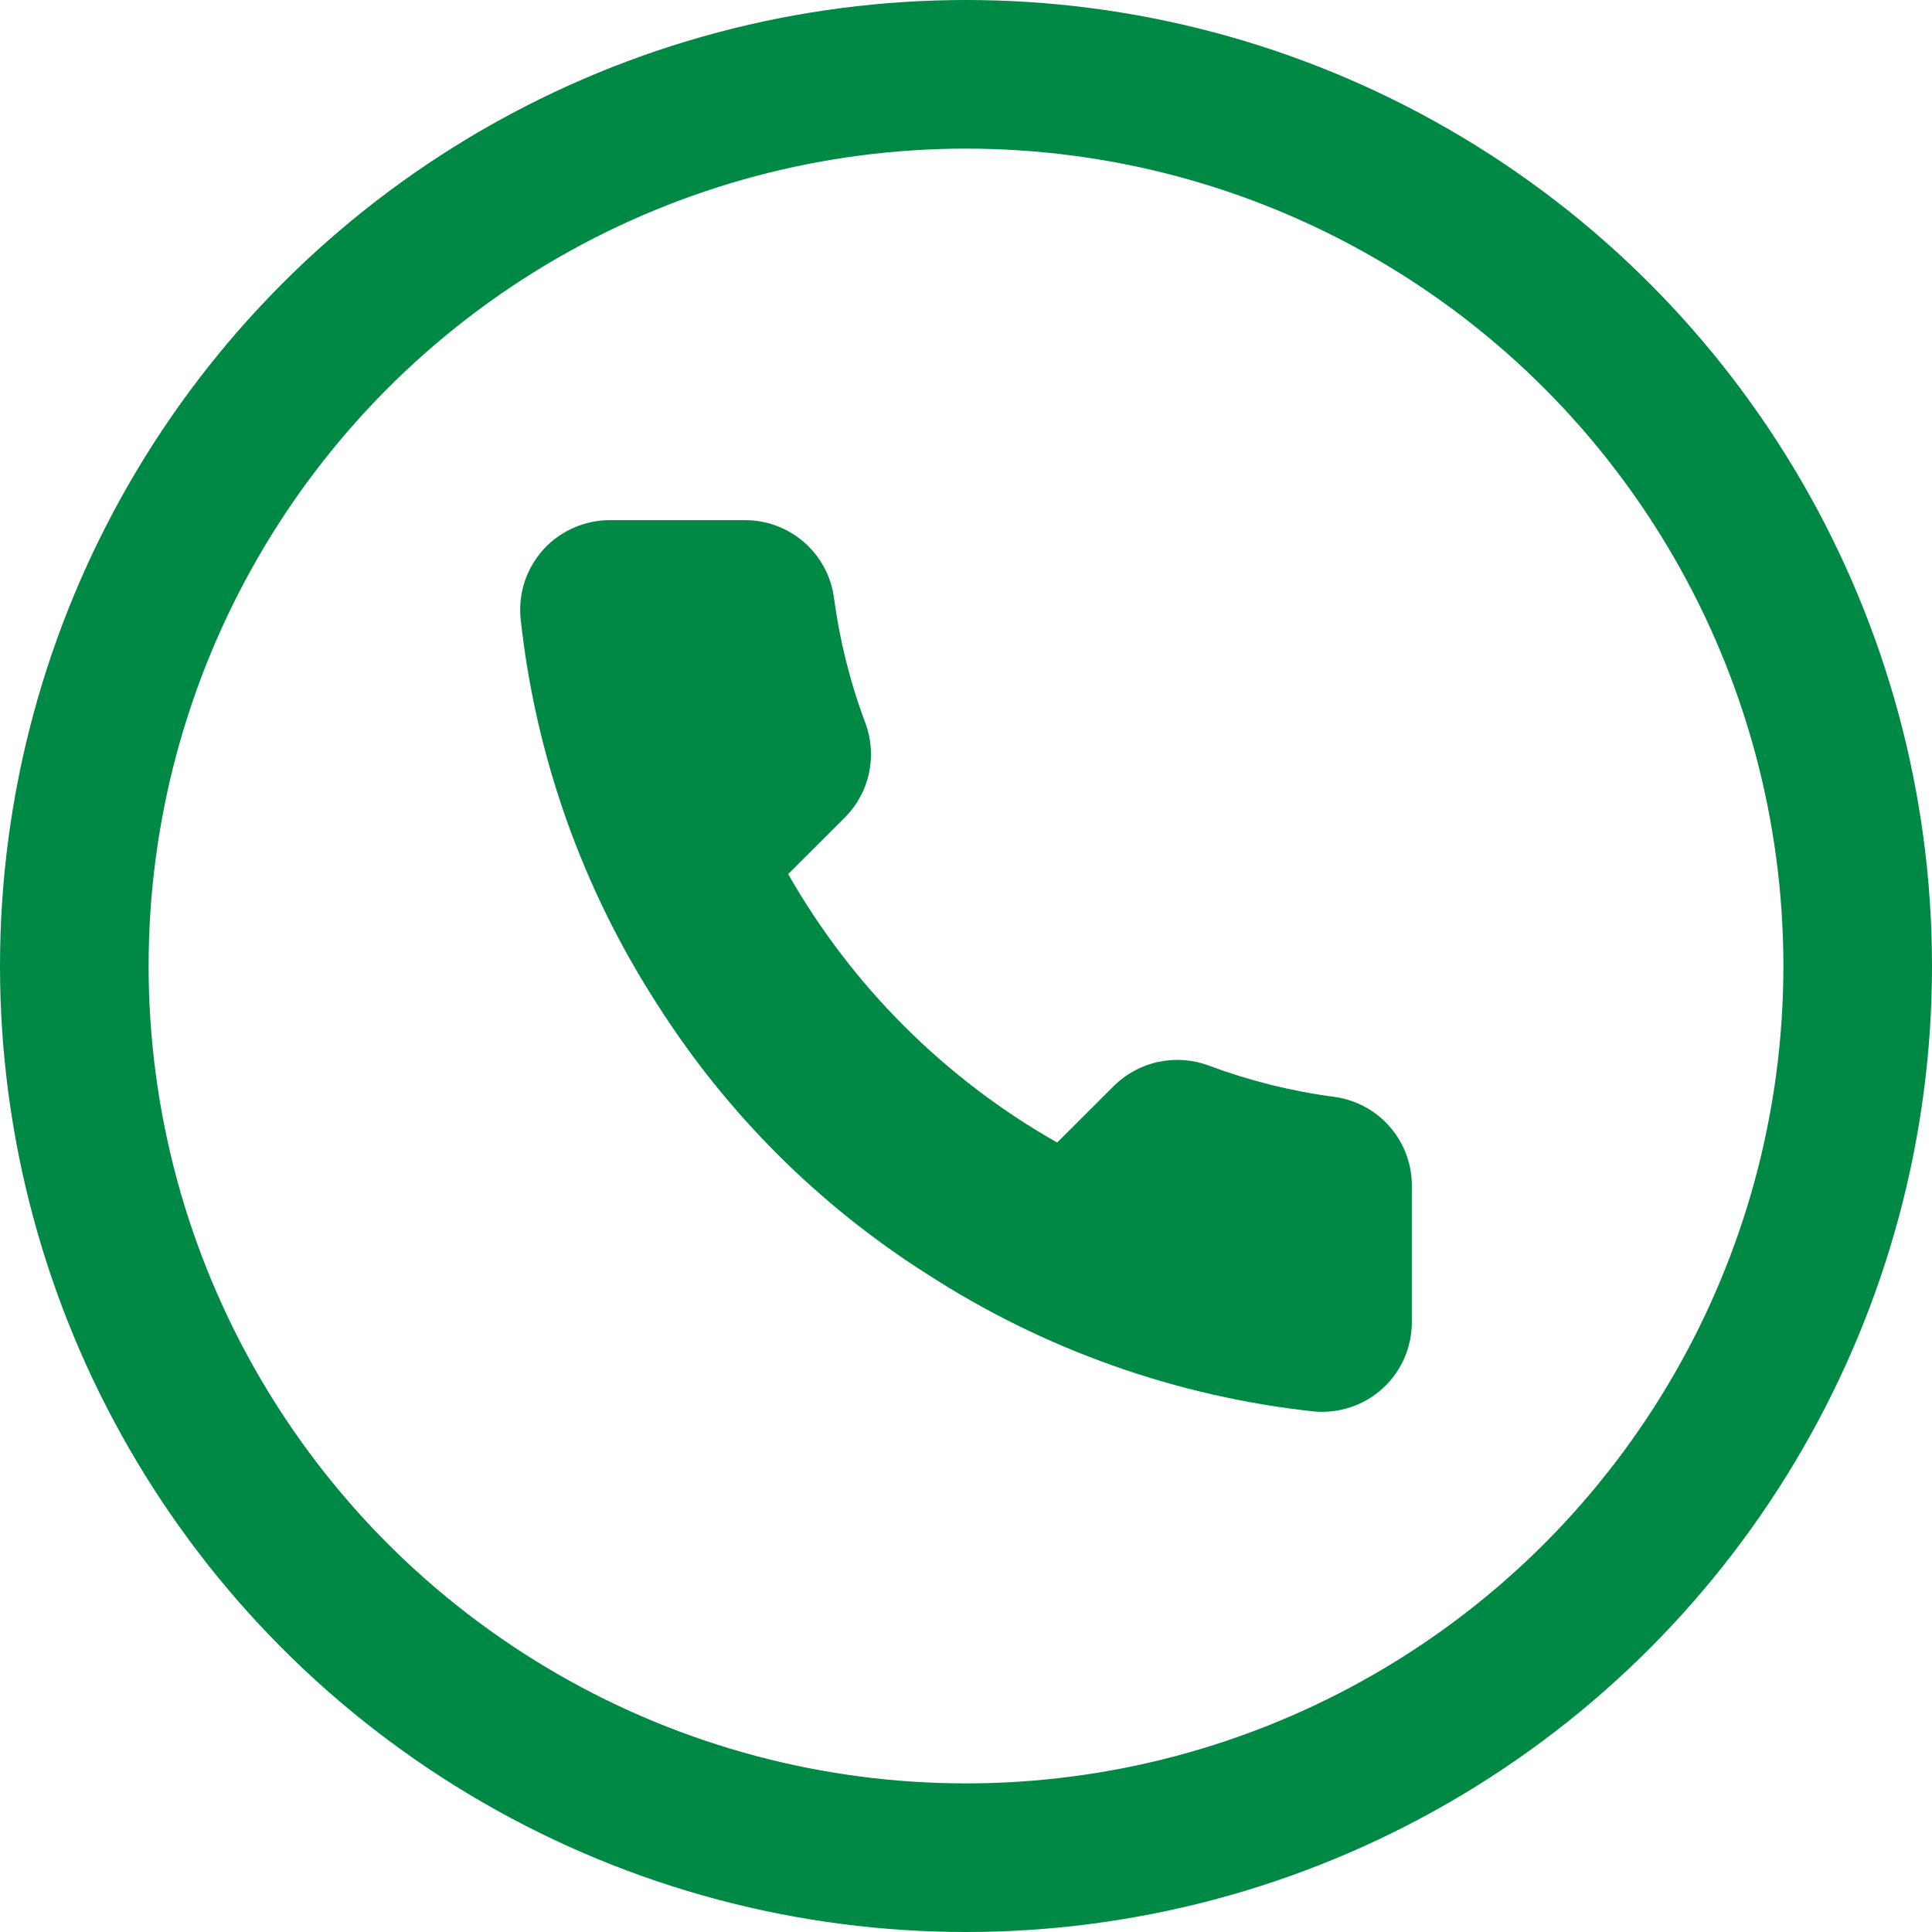 <svg width="26" height="26" viewBox="0 0 26 26" fill="none" xmlns="http://www.w3.org/2000/svg">
<circle cx="13" cy="13" r="12" stroke="#008945" stroke-width="2"/>
<path d="M19 15.984V17.791C19 17.959 18.966 18.125 18.899 18.278C18.831 18.432 18.733 18.57 18.609 18.683C18.485 18.797 18.339 18.883 18.18 18.936C18.02 18.99 17.852 19.01 17.684 18.995C15.828 18.794 14.044 18.161 12.477 17.146C11.02 16.222 9.784 14.988 8.857 13.534C7.838 11.963 7.203 10.174 7.005 8.313C6.99 8.146 7.01 7.978 7.063 7.82C7.117 7.662 7.203 7.516 7.315 7.392C7.428 7.269 7.566 7.17 7.719 7.103C7.872 7.035 8.038 7 8.206 7H10.016C10.309 6.997 10.592 7.101 10.814 7.291C11.036 7.482 11.181 7.746 11.222 8.036C11.299 8.614 11.44 9.182 11.645 9.728C11.726 9.943 11.743 10.178 11.695 10.403C11.647 10.628 11.535 10.835 11.373 10.998L10.607 11.763C11.466 13.271 12.716 14.519 14.227 15.376L14.993 14.611C15.157 14.45 15.364 14.338 15.59 14.29C15.816 14.242 16.05 14.259 16.266 14.34C16.814 14.544 17.383 14.686 17.962 14.762C18.255 14.803 18.523 14.95 18.714 15.176C18.905 15.401 19.007 15.689 19 15.984Z" fill="#008945"/>
</svg>
